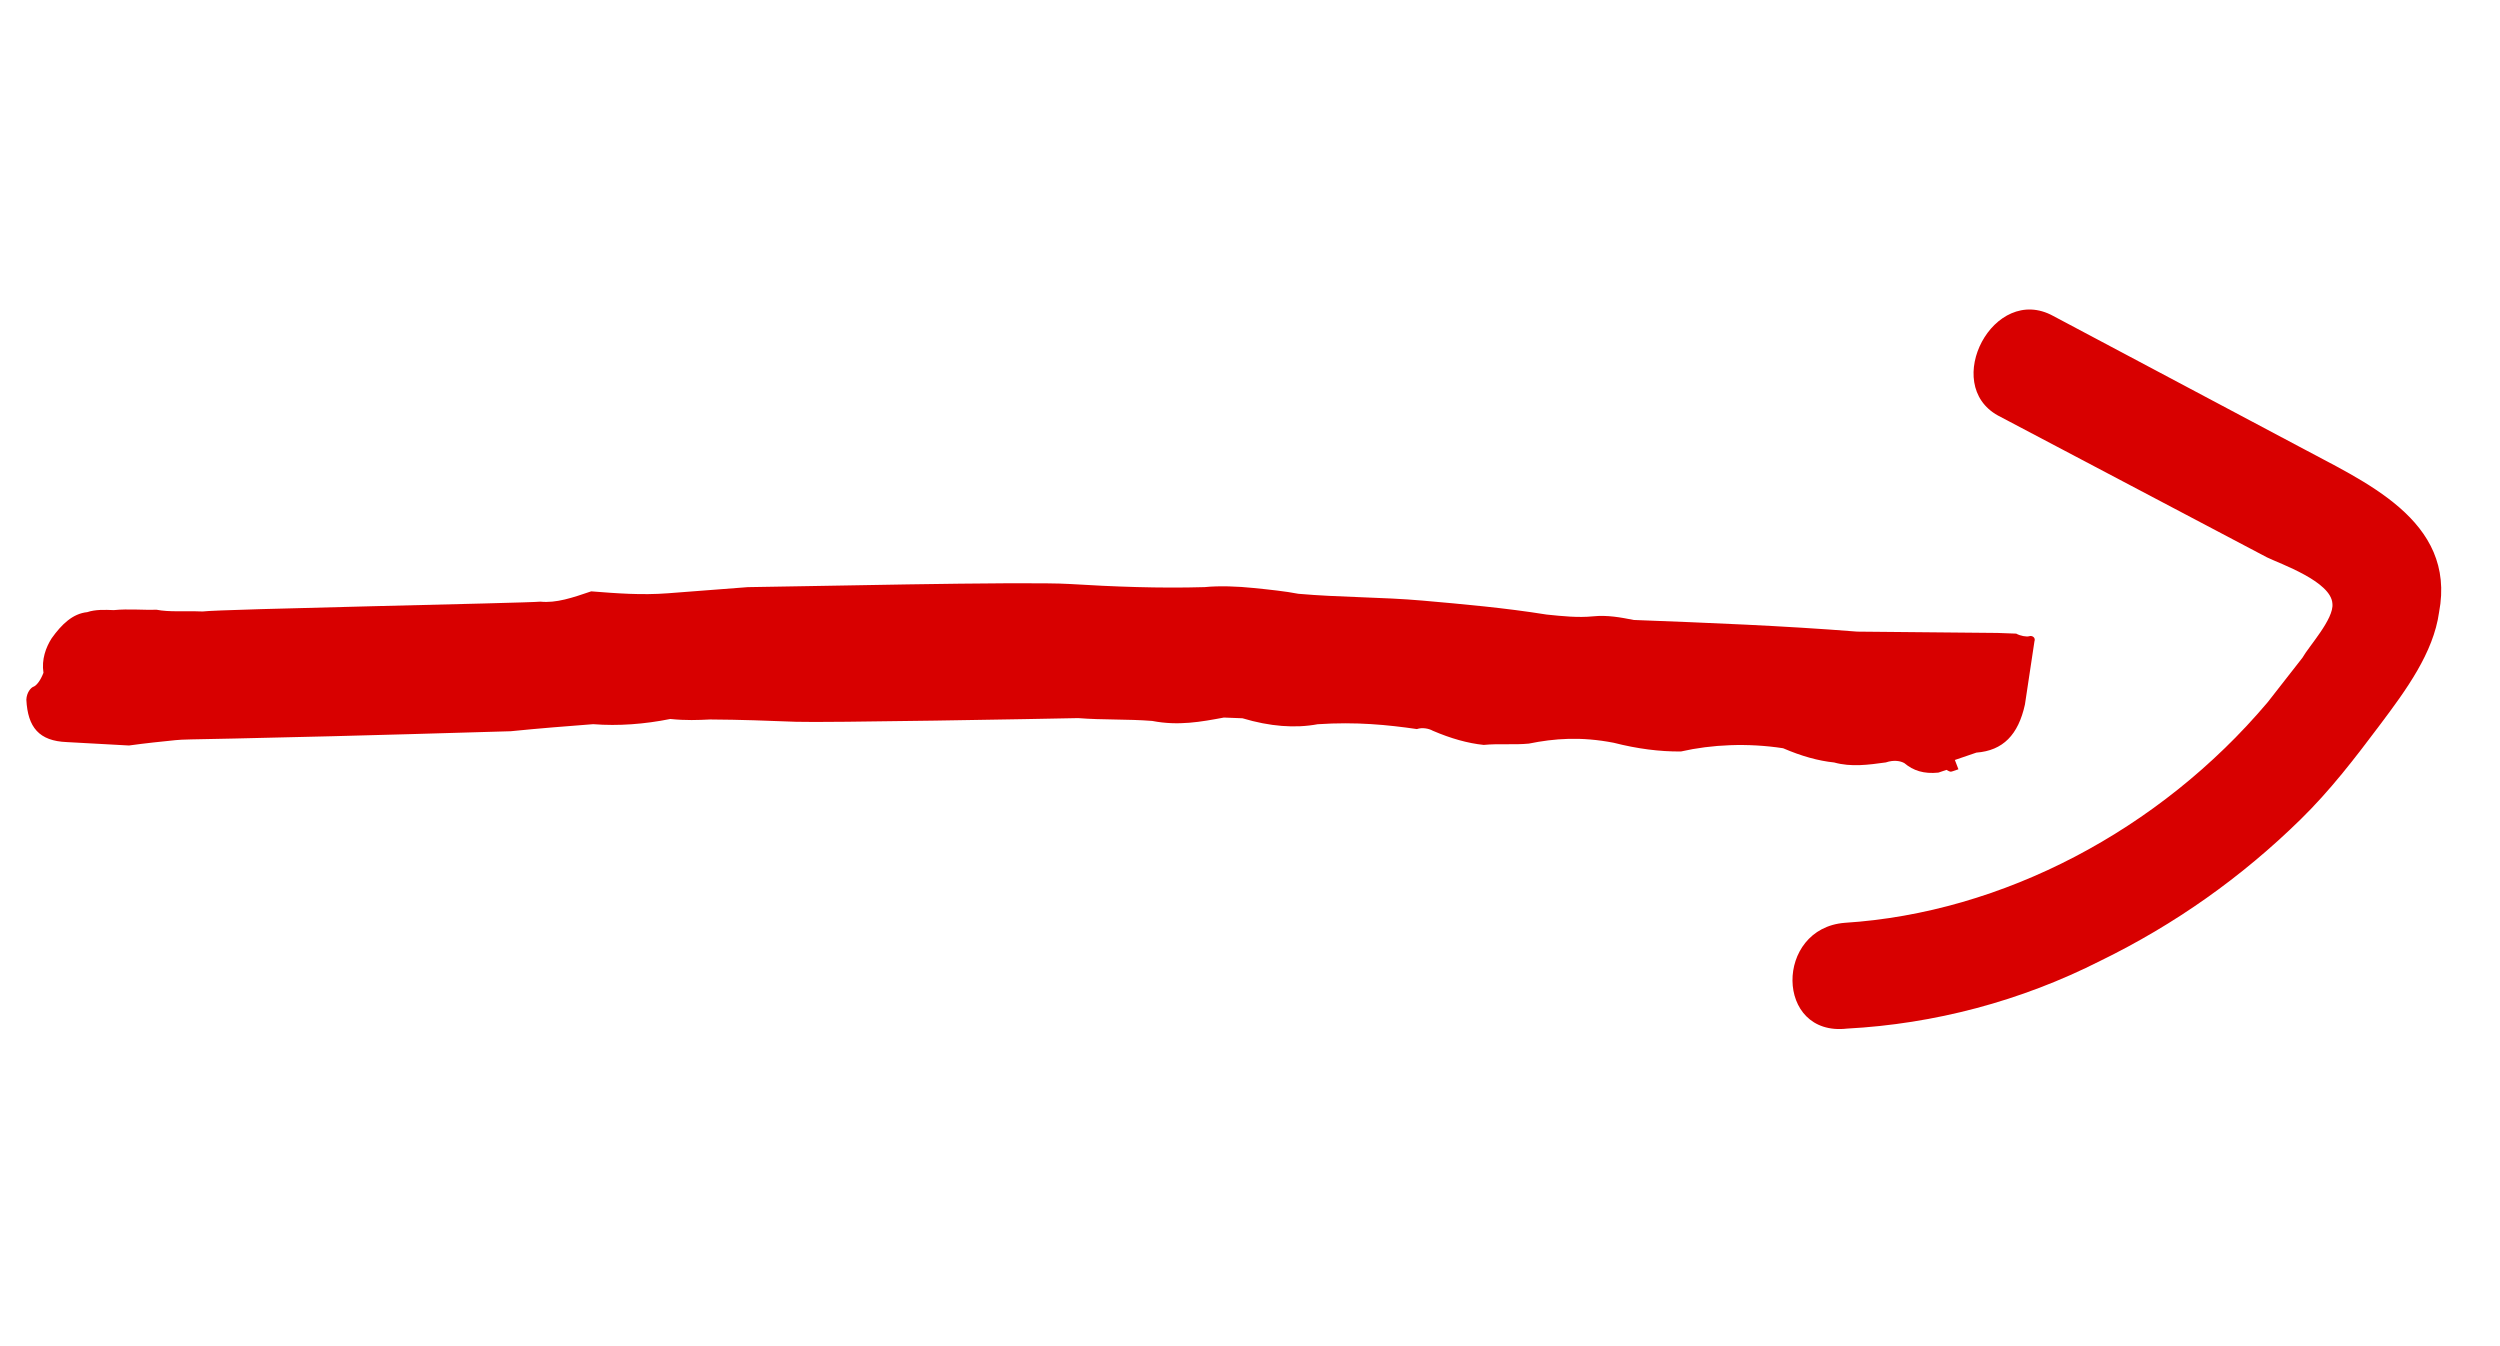 <svg width="91" height="49" viewBox="0 0 91 49" fill="none" xmlns="http://www.w3.org/2000/svg">
<path d="M67.155 33.59C72.887 33.224 78.607 30.222 82.543 25.562C82.984 24.987 83.368 24.517 83.809 23.942C84.039 23.528 84.961 22.53 84.9 21.974C84.858 21.165 83.002 20.524 82.518 20.288C79.286 18.583 75.958 16.83 72.726 15.125C70.655 13.985 72.568 10.312 74.736 11.5C77.677 13.064 80.716 14.675 83.658 16.239C86.019 17.521 89.423 18.915 88.782 22.287C88.577 23.765 87.579 25.121 86.639 26.373C85.699 27.625 84.816 28.774 83.74 29.828C81.588 31.937 79.163 33.65 76.467 34.967C73.558 36.445 70.396 37.273 67.231 37.441C64.607 37.742 64.588 33.787 67.155 33.59Z" fill="#D80000"/>
<path d="M71.287 28.002L71.091 28.069C70.993 28.102 70.993 28.102 70.852 28.023C70.754 28.056 70.656 28.09 70.558 28.123C70.025 28.177 69.644 28.051 69.319 27.778C69.178 27.698 68.939 27.652 68.645 27.752C68.014 27.839 67.383 27.927 66.763 27.754C66.187 27.695 65.568 27.522 64.905 27.236C63.612 27.038 62.306 27.099 61.186 27.354C60.413 27.361 59.598 27.256 58.74 27.037C57.544 26.805 56.576 26.879 55.651 27.067C55.118 27.12 54.542 27.061 54.009 27.115C53.432 27.056 52.813 26.883 52.151 26.598C52.01 26.518 51.77 26.471 51.575 26.538C50.52 26.386 49.368 26.267 47.964 26.362C47.137 26.516 46.224 26.444 45.225 26.145L44.55 26.119C43.723 26.273 42.896 26.428 41.94 26.242C41.027 26.17 40.157 26.211 39.243 26.139C38.036 26.166 29.988 26.311 28.976 26.273C27.965 26.234 26.954 26.195 25.845 26.189C25.41 26.21 24.974 26.23 24.398 26.171C23.473 26.358 22.505 26.433 21.592 26.36C20.624 26.435 19.656 26.509 18.59 26.617C7.501 26.947 6.925 26.887 6.392 26.941C5.858 26.995 5.325 27.049 4.694 27.136L2.433 27.012C1.421 26.973 1.01 26.474 0.959 25.468C0.97 25.209 1.123 25.029 1.221 24.995C1.319 24.962 1.472 24.782 1.582 24.489C1.507 24.003 1.671 23.563 1.879 23.236C2.24 22.73 2.643 22.336 3.176 22.282C3.47 22.182 3.807 22.195 4.144 22.208C4.677 22.154 5.254 22.213 5.689 22.193C6.167 22.286 6.7 22.232 7.374 22.258C8.005 22.171 19.137 21.954 19.67 21.9C20.246 21.959 20.834 21.759 21.52 21.525C22.433 21.597 23.347 21.67 24.315 21.595C25.283 21.521 26.251 21.447 27.219 21.372C28.764 21.357 37.345 21.158 38.932 21.257C40.52 21.355 42.205 21.42 43.847 21.371C44.381 21.317 45.055 21.343 45.631 21.403C46.207 21.462 46.783 21.521 47.262 21.614C48.751 21.746 50.295 21.731 51.785 21.862C53.274 21.994 54.764 22.125 56.297 22.37C56.873 22.43 57.449 22.489 57.982 22.435C58.515 22.381 58.993 22.474 59.471 22.567C62.168 22.67 64.865 22.774 67.605 22.991L72.716 23.039L73.39 23.064C73.531 23.144 73.77 23.191 73.868 23.157C73.966 23.124 74.108 23.204 74.053 23.35L73.708 25.642C73.466 26.748 72.909 27.321 71.941 27.395L71.157 27.663L71.287 28.002Z" fill="#D80000"/>
</svg>
